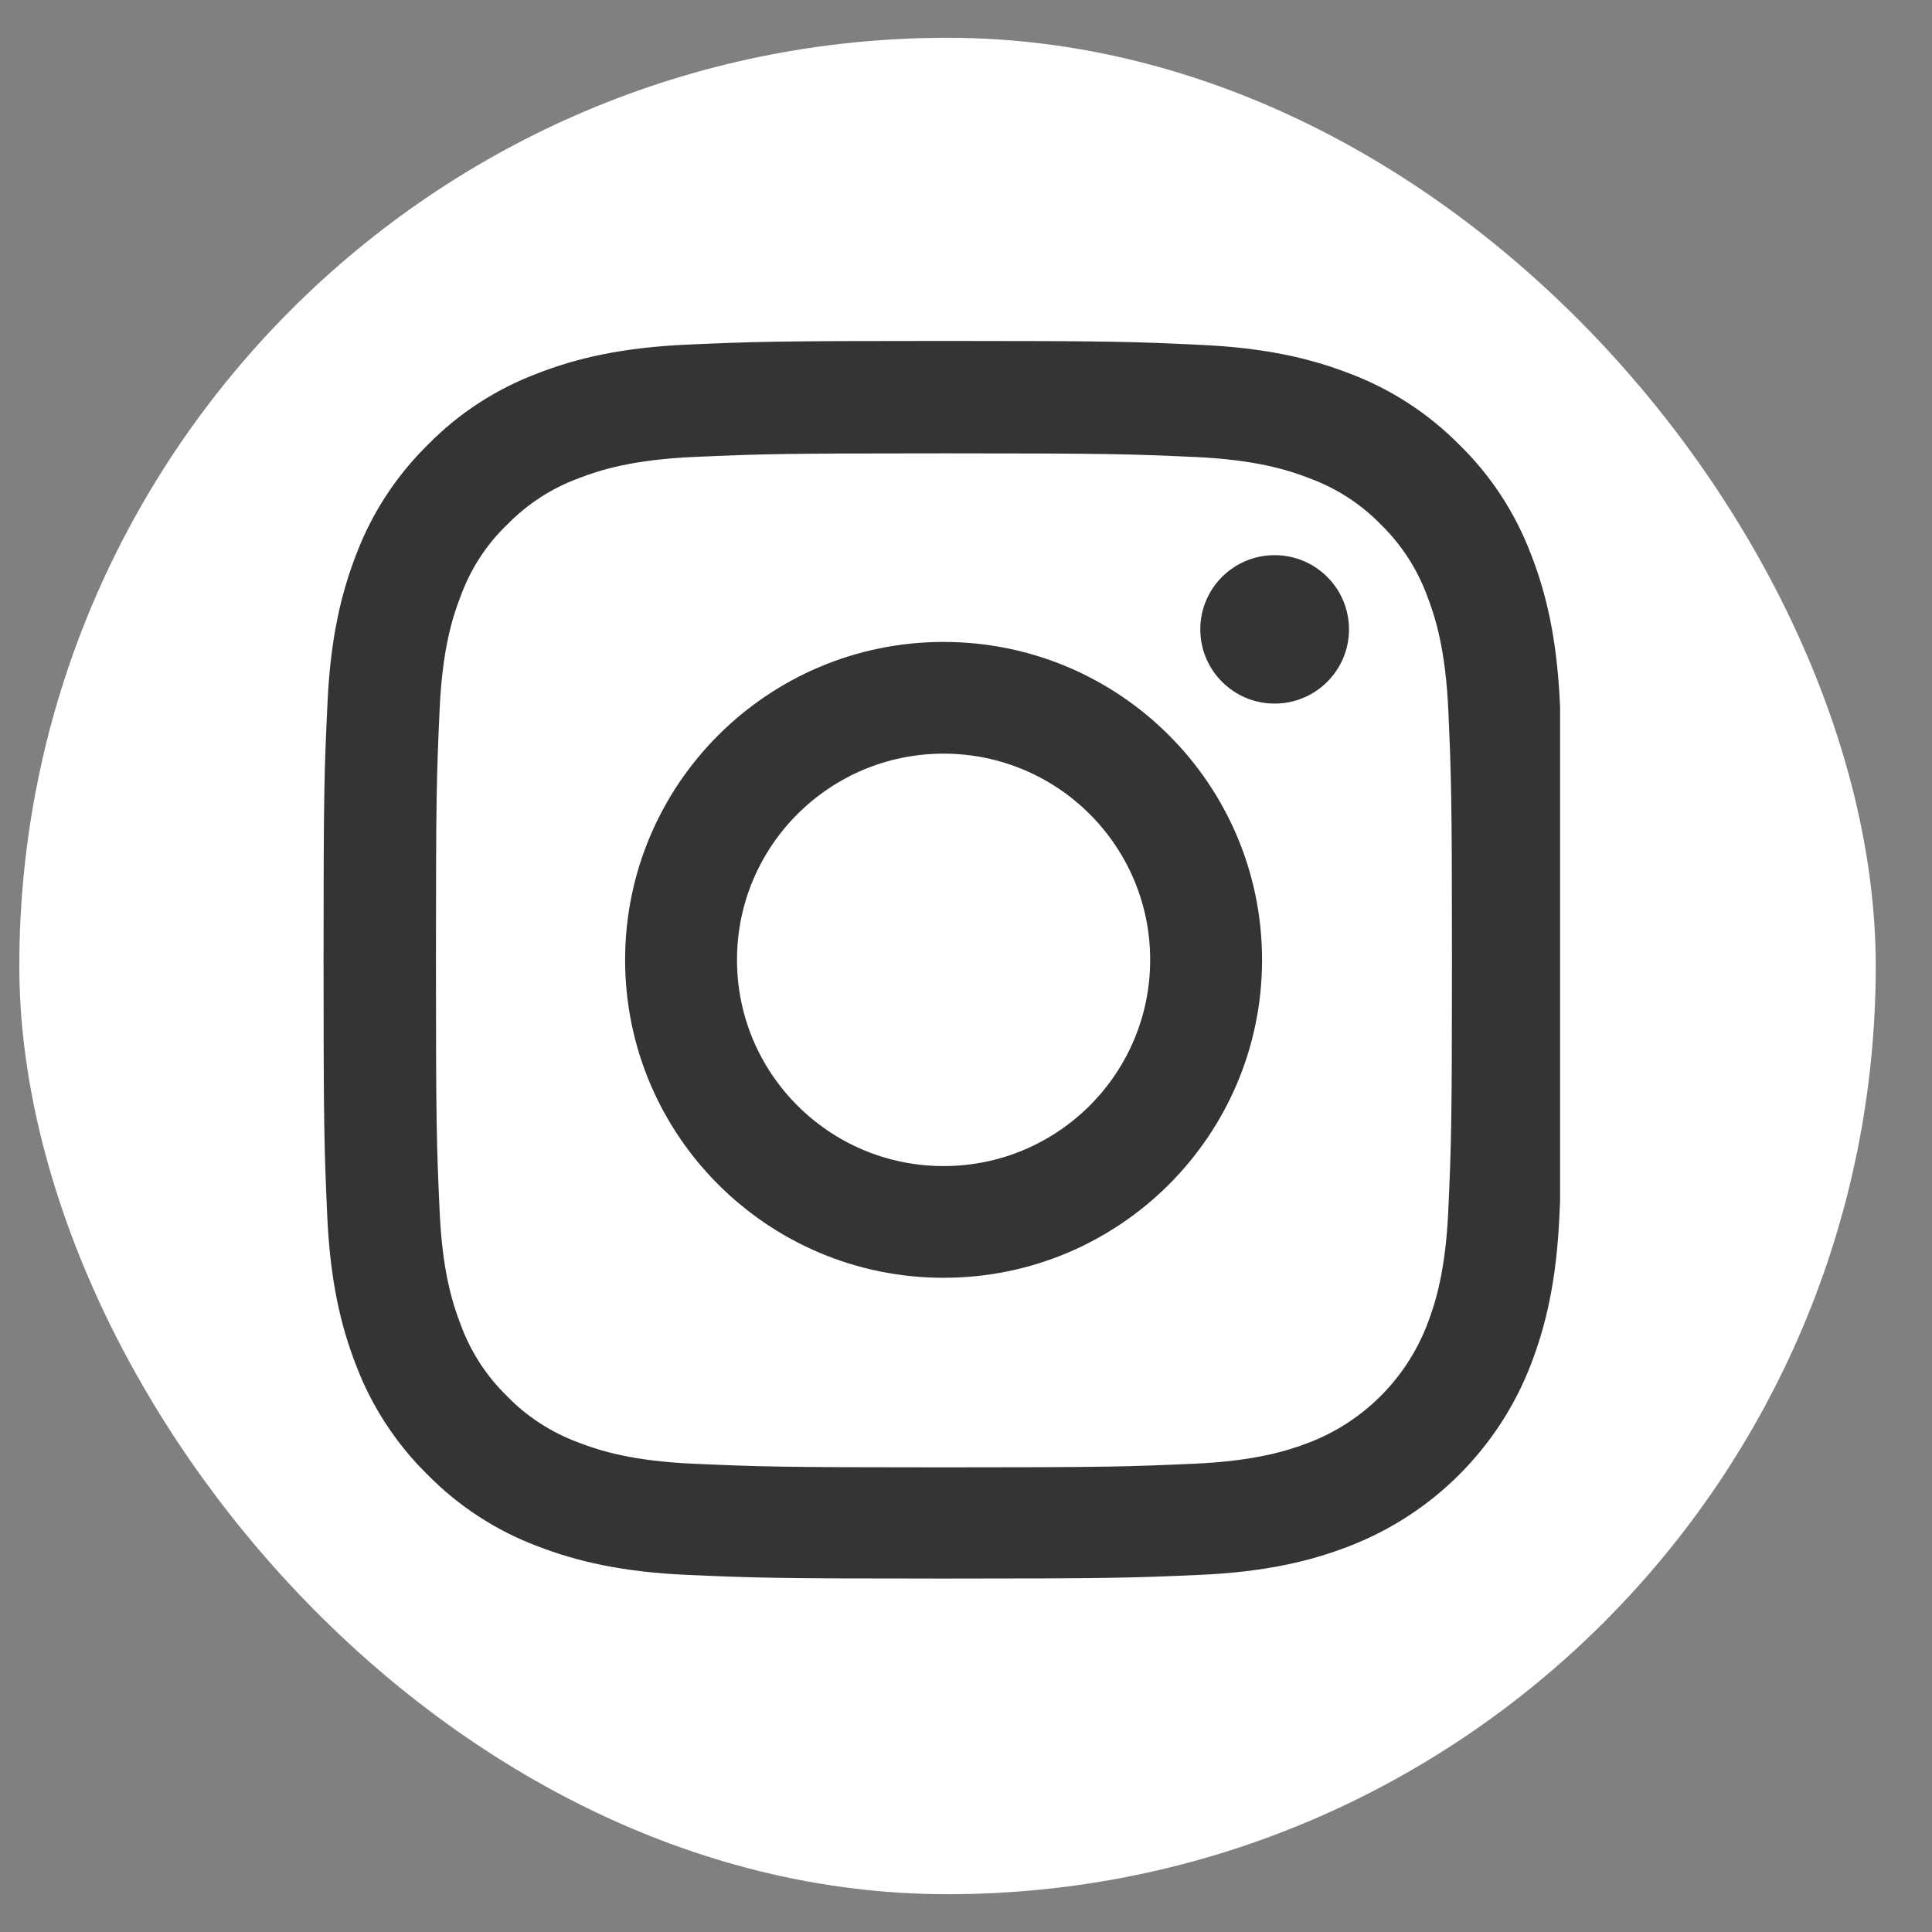 <svg width="34" height="34" viewBox="0 0 34 34" fill="none" xmlns="http://www.w3.org/2000/svg">
<rect x="0" y="0" width="34" height="34" fill="#808080" stroke="none"/>
<rect x="0.34" y="0.665" width="32.67" height="32.67" rx="16.335" fill="white"/>
<g clip-path="url(#clip0_2937_59200)">
<path d="M27.453 12.403C27.401 11.246 27.214 10.45 26.945 9.761C26.668 9.029 26.242 8.374 25.684 7.829C25.138 7.276 24.477 6.847 23.753 6.574C23.058 6.306 22.265 6.119 21.106 6.068C19.938 6.013 19.567 6 16.605 6C13.643 6 13.272 6.013 12.108 6.064C10.949 6.115 10.152 6.302 9.462 6.57C8.729 6.847 8.072 7.272 7.527 7.829C6.973 8.374 6.542 9.034 6.269 9.757C6.001 10.45 5.813 11.242 5.762 12.399C5.707 13.565 5.694 13.935 5.694 16.892C5.694 19.849 5.707 20.219 5.758 21.381C5.809 22.538 5.997 23.334 6.265 24.023C6.542 24.755 6.973 25.41 7.527 25.955C8.072 26.508 8.733 26.938 9.457 27.21C10.152 27.478 10.945 27.665 12.104 27.716C13.268 27.767 13.639 27.78 16.601 27.78C19.563 27.78 19.934 27.767 21.098 27.716C22.257 27.665 23.054 27.478 23.744 27.21C25.211 26.644 26.37 25.487 26.937 24.023C27.205 23.329 27.393 22.538 27.444 21.381C27.495 20.219 27.508 19.849 27.508 16.892C27.508 13.935 27.504 13.565 27.453 12.403ZM25.488 21.296C25.441 22.359 25.262 22.934 25.113 23.317C24.746 24.265 23.992 25.019 23.041 25.385C22.657 25.534 22.078 25.712 21.017 25.759C19.866 25.81 19.521 25.823 16.61 25.823C13.698 25.823 13.349 25.81 12.202 25.759C11.137 25.712 10.561 25.534 10.178 25.385C9.705 25.21 9.274 24.933 8.925 24.572C8.562 24.219 8.285 23.793 8.111 23.321C7.961 22.938 7.782 22.359 7.736 21.3C7.684 20.151 7.672 19.806 7.672 16.901C7.672 13.995 7.684 13.646 7.736 12.501C7.782 11.438 7.961 10.863 8.111 10.48C8.285 10.008 8.562 9.578 8.929 9.229C9.283 8.868 9.709 8.591 10.182 8.417C10.566 8.268 11.145 8.089 12.207 8.042C13.357 7.991 13.703 7.978 16.614 7.978C19.529 7.978 19.874 7.991 21.021 8.042C22.087 8.089 22.662 8.268 23.046 8.417C23.518 8.591 23.949 8.868 24.299 9.229C24.661 9.582 24.938 10.008 25.113 10.48C25.262 10.863 25.441 11.442 25.488 12.501C25.539 13.65 25.552 13.995 25.552 16.901C25.552 19.806 25.539 20.147 25.488 21.296Z" fill="#343436"/>
<path d="M16.605 11.297C13.511 11.297 11.001 13.803 11.001 16.892C11.001 19.981 13.511 22.487 16.605 22.487C19.7 22.487 22.21 19.981 22.21 16.892C22.21 13.803 19.7 11.297 16.605 11.297ZM16.605 20.521C14.598 20.521 12.97 18.896 12.97 16.892C12.97 14.888 14.598 13.263 16.605 13.263C18.613 13.263 20.241 14.888 20.241 16.892C20.241 18.896 18.613 20.521 16.605 20.521Z" fill="#343436"/>
<path d="M23.74 11.076C23.74 11.797 23.154 12.382 22.431 12.382C21.709 12.382 21.123 11.797 21.123 11.076C21.123 10.354 21.709 9.77 22.431 9.77C23.154 9.77 23.74 10.354 23.74 11.076Z" fill="#343436"/>
</g>
<defs>
<clipPath id="clip0_2937_59200">
<rect width="21.78" height="21.78" fill="white" transform="translate(5.675 6)"/>
</clipPath>
</defs>
</svg>
